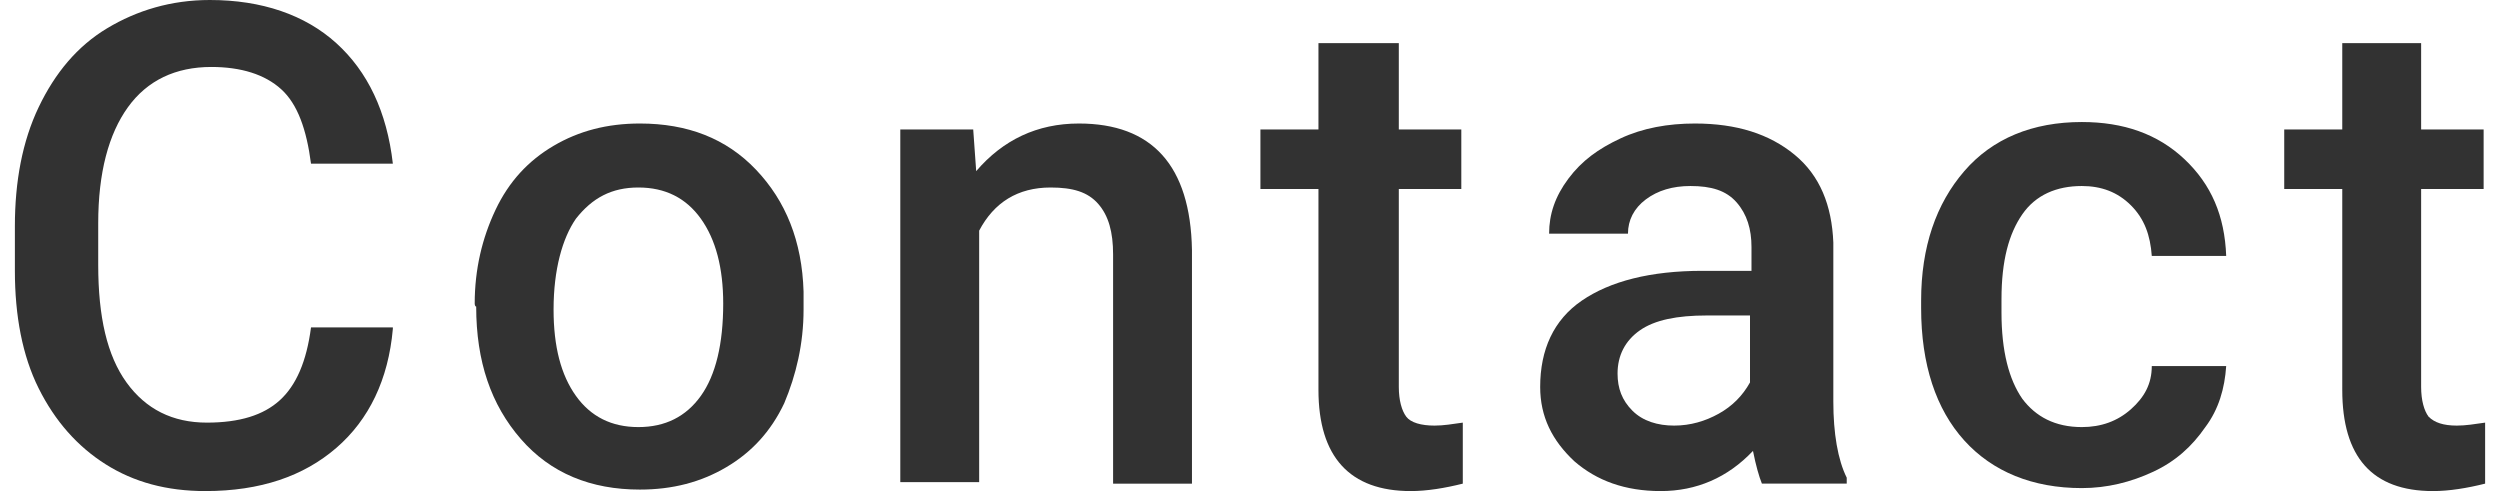 <?xml version="1.0" encoding="utf-8"?>
<!-- Generator: Adobe Illustrator 26.5.1, SVG Export Plug-In . SVG Version: 6.00 Build 0)  -->
<svg version="1.1" id="Layer_2_00000116235184151252648880000005403715074696862129_"
	 xmlns="http://www.w3.org/2000/svg" xmlns:xlink="http://www.w3.org/1999/xlink" x="0px" y="0px" viewBox="0 0 168 33"
	 style="enable-background:new 0 0 168 33;" xml:space="preserve">
<style type="text/css">
	.st0{fill:#323232;}
</style>
<g id="_レイヤー_4">
	<g>
		<path class="st0" d="M26.4,22.1c-0.3,3.4-1.6,6.1-3.8,8s-5.1,2.9-8.8,2.9c-2.6,0-4.8-0.6-6.7-1.8c-1.9-1.2-3.4-2.9-4.5-5.1
			S1,21.2,1,18.2v-3c0-3,0.5-5.7,1.6-8s2.6-4.1,4.6-5.3c2-1.2,4.3-1.9,6.9-1.9c3.5,0,6.4,1,8.5,2.9c2.1,1.9,3.4,4.6,3.8,8.1h-5.5
			c-0.3-2.3-0.9-4-2-5s-2.7-1.5-4.7-1.5c-2.4,0-4.3,0.9-5.6,2.7s-2,4.4-2,7.8v2.8c0,3.5,0.6,6.1,1.9,7.9s3.1,2.7,5.4,2.7
			c2.2,0,3.8-0.5,4.9-1.5s1.8-2.6,2.1-4.9H26.4L26.4,22.1z"/>
		<path class="st0" d="M31.9,20.4c0-2.3,0.5-4.4,1.4-6.3c0.9-1.9,2.2-3.3,3.9-4.3c1.7-1,3.6-1.5,5.8-1.5c3.2,0,5.8,1,7.8,3.1
			s3.1,4.8,3.2,8.2l0,1.2c0,2.3-0.5,4.4-1.3,6.3c-0.9,1.9-2.2,3.3-3.9,4.3s-3.6,1.5-5.8,1.5c-3.3,0-6-1.1-8-3.4s-3-5.2-3-8.9
			C31.9,20.6,31.9,20.4,31.9,20.4z M37.2,20.8c0,2.5,0.5,4.4,1.5,5.8c1,1.4,2.4,2.1,4.2,2.1s3.2-0.7,4.2-2.1s1.5-3.5,1.5-6.2
			c0-2.4-0.5-4.3-1.5-5.7c-1-1.4-2.4-2.1-4.2-2.1s-3.1,0.7-4.2,2.1C37.8,16,37.2,18.1,37.2,20.8L37.2,20.8z"/>
		<path class="st0" d="M65.4,8.7l0.2,2.8c1.8-2.1,4.1-3.2,6.9-3.2c4.9,0,7.5,2.8,7.6,8.5v15.7h-5.3V17.1c0-1.5-0.3-2.6-1-3.4
			s-1.7-1.1-3.2-1.1c-2.2,0-3.8,1-4.8,2.9v16.9h-5.3V8.7H65.4L65.4,8.7z"/>
		<path class="st0" d="M94,2.9v5.8h4.2v4H94V26c0,0.9,0.2,1.6,0.5,2s1,0.6,1.9,0.6c0.6,0,1.2-0.1,1.9-0.2v4.1
			c-1.2,0.3-2.4,0.5-3.5,0.5c-4.1,0-6.2-2.3-6.2-6.8V12.7h-3.9v-4h3.9V2.9H94z"/>
		<path class="st0" d="M118.4,32.5c-0.2-0.5-0.4-1.2-0.6-2.2c-1.7,1.8-3.8,2.7-6.2,2.7s-4.3-0.7-5.8-2c-1.5-1.4-2.3-3-2.3-5
			c0-2.5,0.9-4.5,2.8-5.8s4.6-2,8.1-2h3.3v-1.6c0-1.2-0.3-2.2-1-3s-1.7-1.1-3.1-1.1c-1.2,0-2.2,0.3-3,0.9s-1.2,1.4-1.2,2.3h-5.3
			c0-1.3,0.4-2.5,1.3-3.7s2-2,3.5-2.7s3.2-1,5-1c2.8,0,5,0.7,6.7,2.1s2.5,3.4,2.6,5.9V27c0,2.1,0.3,3.9,0.9,5.1v0.4H118.4
			L118.4,32.5z M112.5,28.6c1.1,0,2.1-0.3,3-0.8s1.6-1.2,2.1-2.1v-4.5h-2.9c-2,0-3.5,0.3-4.5,1s-1.5,1.7-1.5,2.9c0,1,0.3,1.8,1,2.5
			S111.4,28.6,112.5,28.6L112.5,28.6z"/>
		<path class="st0" d="M139.9,28.7c1.3,0,2.4-0.4,3.3-1.2s1.4-1.7,1.4-2.9h5c-0.1,1.5-0.5,2.9-1.4,4.1c-0.9,1.3-2,2.3-3.5,3
			c-1.5,0.7-3.1,1.1-4.8,1.1c-3.3,0-6-1.1-7.9-3.2s-2.9-5.1-2.9-8.9v-0.5c0-3.6,1-6.5,2.9-8.7c1.9-2.2,4.6-3.3,7.9-3.3
			c2.8,0,5.1,0.8,6.9,2.5s2.7,3.8,2.8,6.5h-5c-0.1-1.4-0.5-2.5-1.4-3.4c-0.9-0.9-2-1.3-3.3-1.3c-1.7,0-3.1,0.6-4,1.9
			s-1.4,3.1-1.4,5.7V21c0,2.6,0.5,4.5,1.4,5.8C136.8,28,138.1,28.7,139.9,28.7L139.9,28.7z"/>
		<path class="st0" d="M162.7,2.9v5.8h4.2v4h-4.2V26c0,0.9,0.2,1.6,0.5,2c0.4,0.4,1,0.6,1.9,0.6c0.6,0,1.2-0.1,1.9-0.2v4.1
			c-1.2,0.3-2.4,0.5-3.5,0.5c-4.1,0-6.1-2.3-6.1-6.8V12.7h-3.9v-4h3.9V2.9H162.7L162.7,2.9z"/>
	</g>
</g>
</svg>
